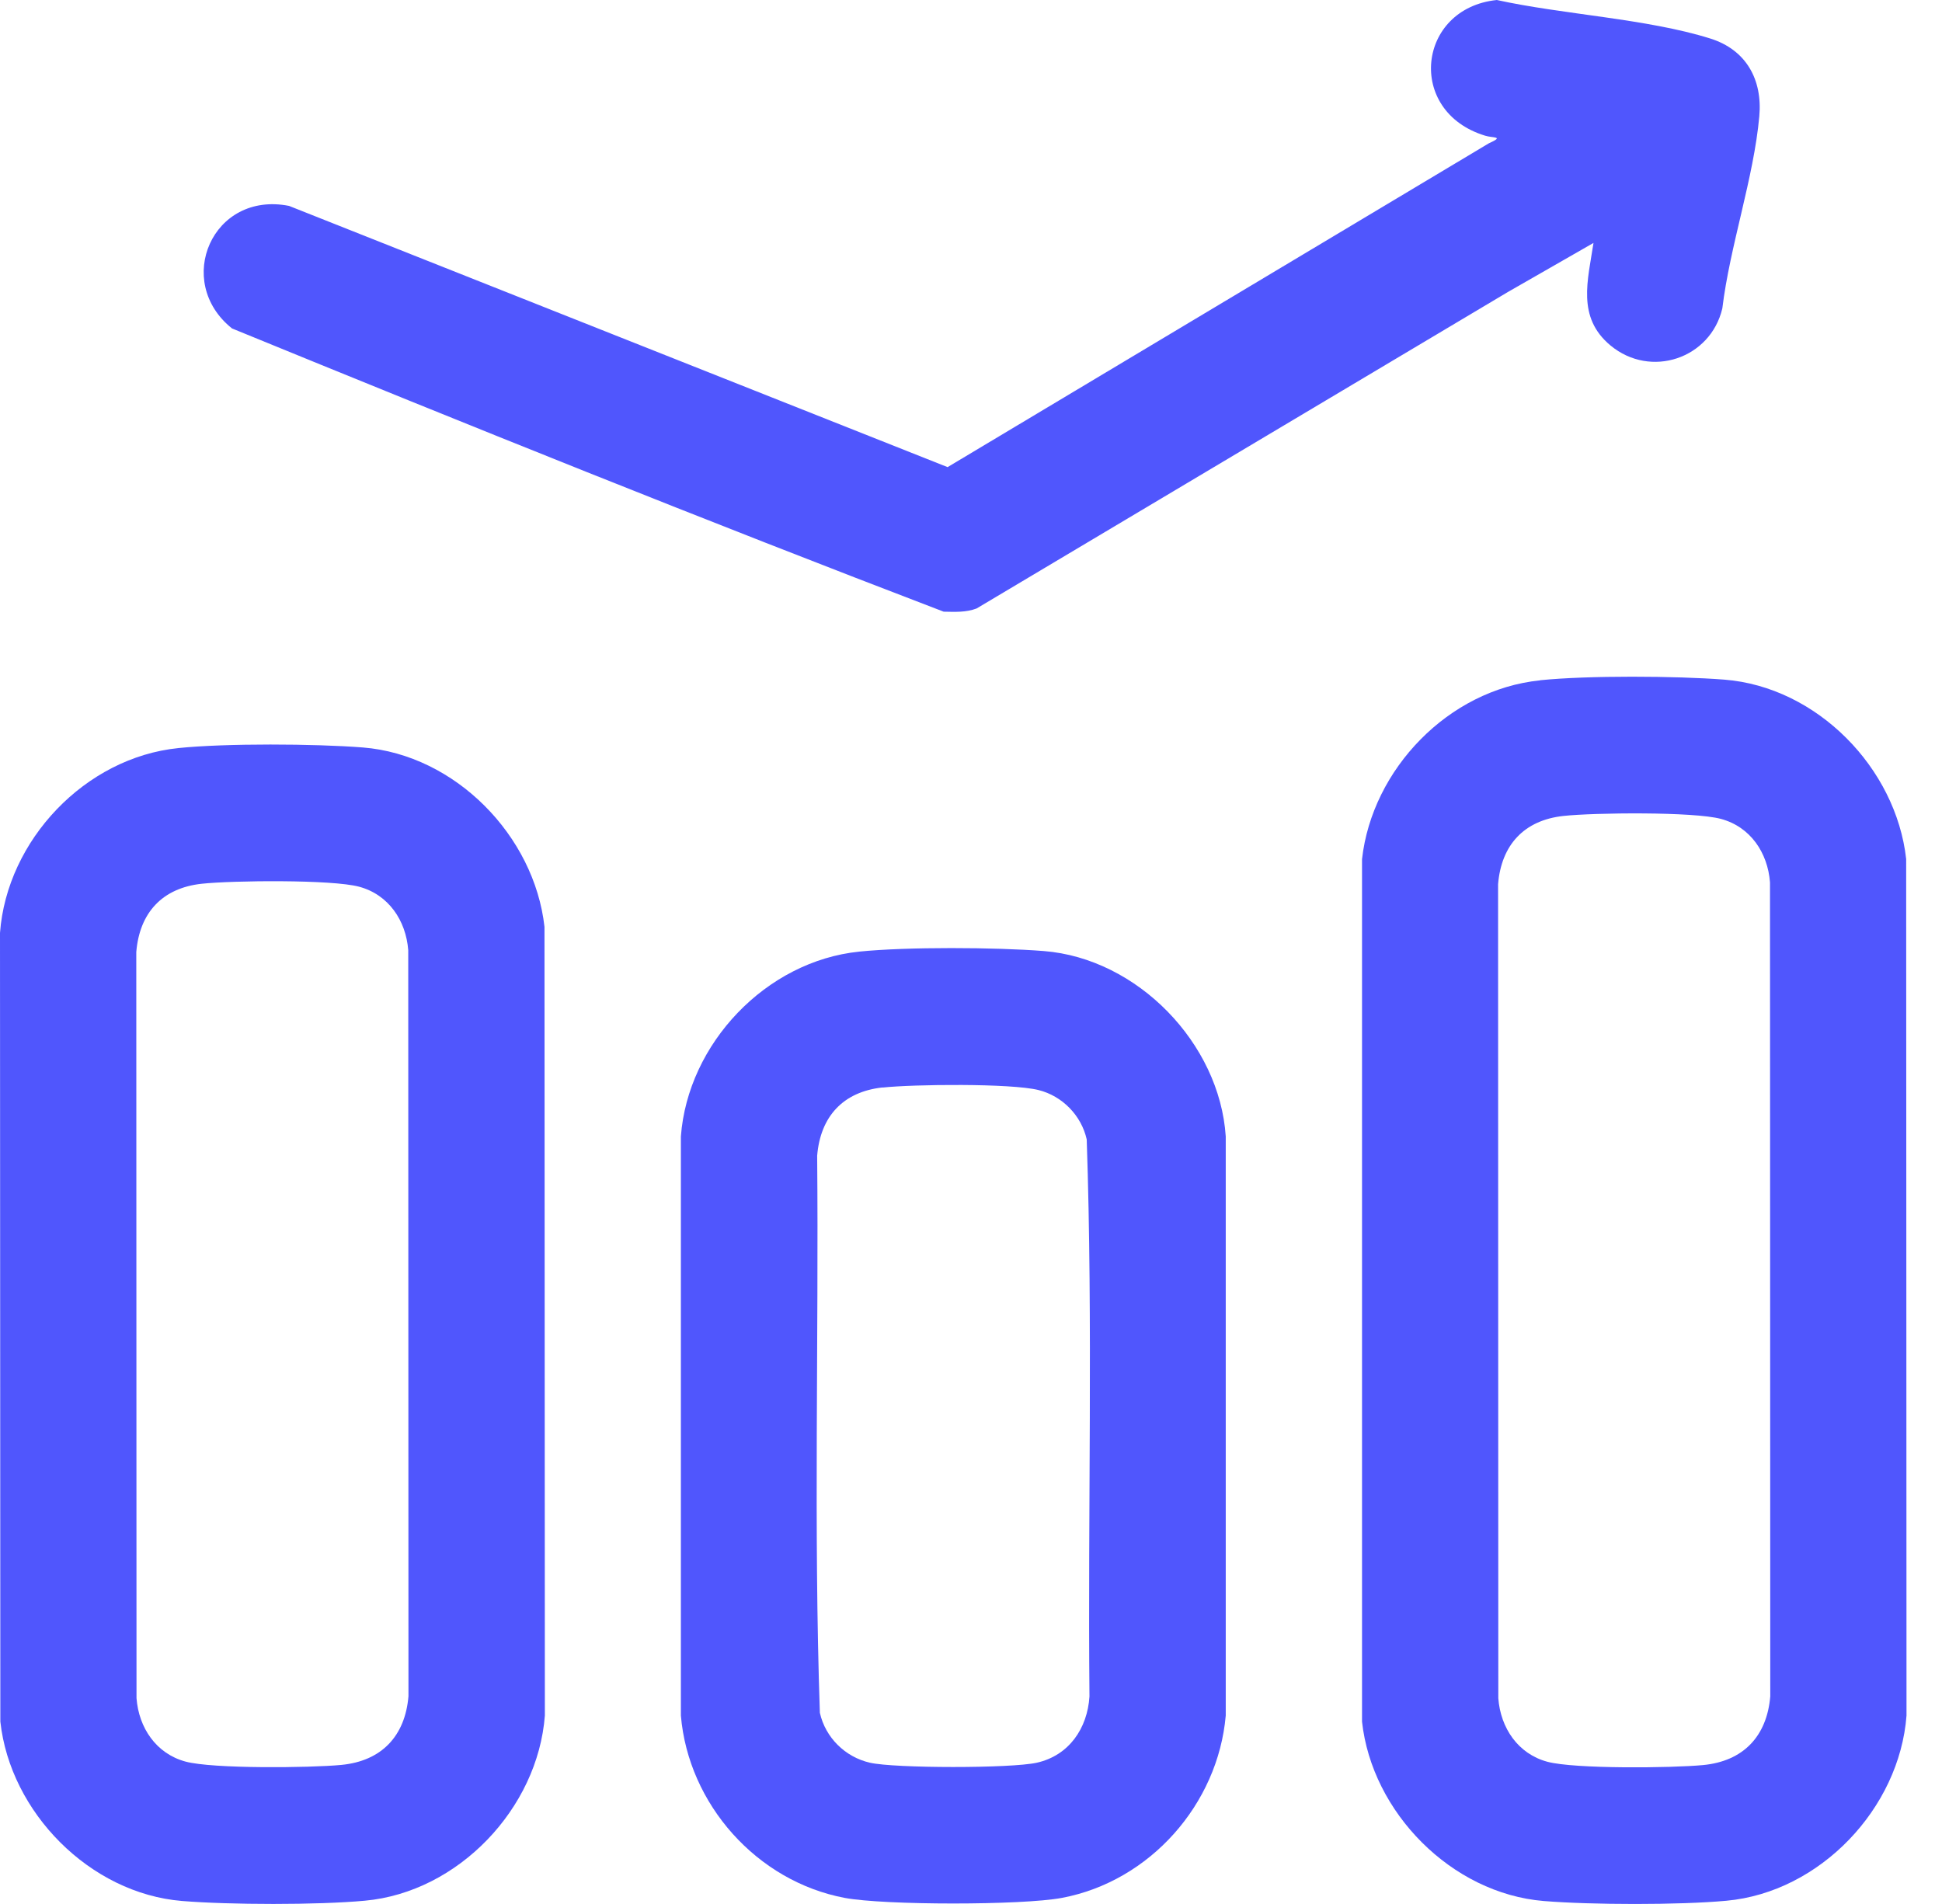<svg width="51" height="50" viewBox="0 0 51 50" fill="none" xmlns="http://www.w3.org/2000/svg">
<path d="M40.443 17.864C41.688 17.736 44.028 17.749 45.288 17.848C47.719 18.041 49.794 20.168 50.059 22.559L50.068 45.052C49.884 47.49 47.797 49.691 45.338 49.915C44.093 50.03 41.791 50.024 40.54 49.922C38.118 49.722 36.028 47.593 35.769 45.211V22.562C36.034 20.196 38.044 18.11 40.443 17.867V17.864ZM41.061 21.427C40.022 21.539 39.426 22.192 39.342 23.221L39.348 44.598C39.407 45.376 39.863 46.057 40.636 46.265C41.354 46.458 43.912 46.43 44.724 46.352C45.781 46.252 46.402 45.596 46.49 44.548L46.483 23.172C46.424 22.394 45.969 21.713 45.195 21.505C44.48 21.312 41.866 21.34 41.061 21.427Z" fill="#5056FD"/>
<path d="M4.683 19.645C5.928 19.517 8.268 19.53 9.529 19.629C11.959 19.822 14.034 21.949 14.299 24.34L14.309 45.051C14.125 47.489 12.037 49.691 9.579 49.914C8.334 50.029 6.031 50.023 4.78 49.921C2.359 49.722 0.268 47.592 0.009 45.21L0 24.498C0.181 22.067 2.234 19.893 4.686 19.645H4.683ZM5.298 23.208C4.259 23.32 3.663 23.973 3.579 25.002L3.585 44.594C3.644 45.372 4.1 46.053 4.874 46.261C5.591 46.454 8.15 46.426 8.961 46.348C10.019 46.248 10.639 45.592 10.727 44.544L10.721 24.952C10.661 24.175 10.206 23.494 9.432 23.286C8.717 23.093 6.103 23.121 5.298 23.208Z" fill="#5056FD"/>
<path d="M22.564 24.99C23.809 24.863 26.149 24.875 27.41 24.975C29.871 25.168 32.03 27.397 32.19 29.844V45.052C31.987 47.381 30.199 49.405 27.887 49.84C26.845 50.036 23.226 50.036 22.183 49.84C19.875 49.405 18.077 47.378 17.881 45.052V29.844C18.062 27.409 20.115 25.239 22.567 24.99H22.564ZM23.179 28.557C22.14 28.669 21.544 29.322 21.46 30.351C21.503 35.223 21.366 40.117 21.531 44.98C21.678 45.63 22.193 46.14 22.845 46.29C23.497 46.439 26.548 46.442 27.229 46.29C28.074 46.1 28.558 45.388 28.611 44.551C28.567 39.679 28.704 34.785 28.539 29.922C28.399 29.294 27.899 28.781 27.272 28.625C26.542 28.445 23.99 28.473 23.179 28.56V28.557Z" fill="#5056FD"/>
<path d="M41.852 6.377L39.6 7.668L25.647 15.979C25.369 16.085 25.076 16.069 24.782 16.063C18.527 13.672 12.293 11.163 6.093 8.625C4.552 7.394 5.578 5.009 7.591 5.407L24.885 12.267L39.097 3.765C39.522 3.573 39.21 3.629 39.001 3.563C36.913 2.926 37.219 0.215 39.309 0C41.044 0.382 43.244 0.488 44.913 1.011C45.858 1.306 46.289 2.093 46.202 3.053C46.058 4.667 45.428 6.467 45.231 8.1C44.919 9.418 43.35 9.947 42.295 9.073C41.403 8.333 41.699 7.366 41.849 6.371L41.852 6.377Z" fill="#5056FD"/>
</svg>
